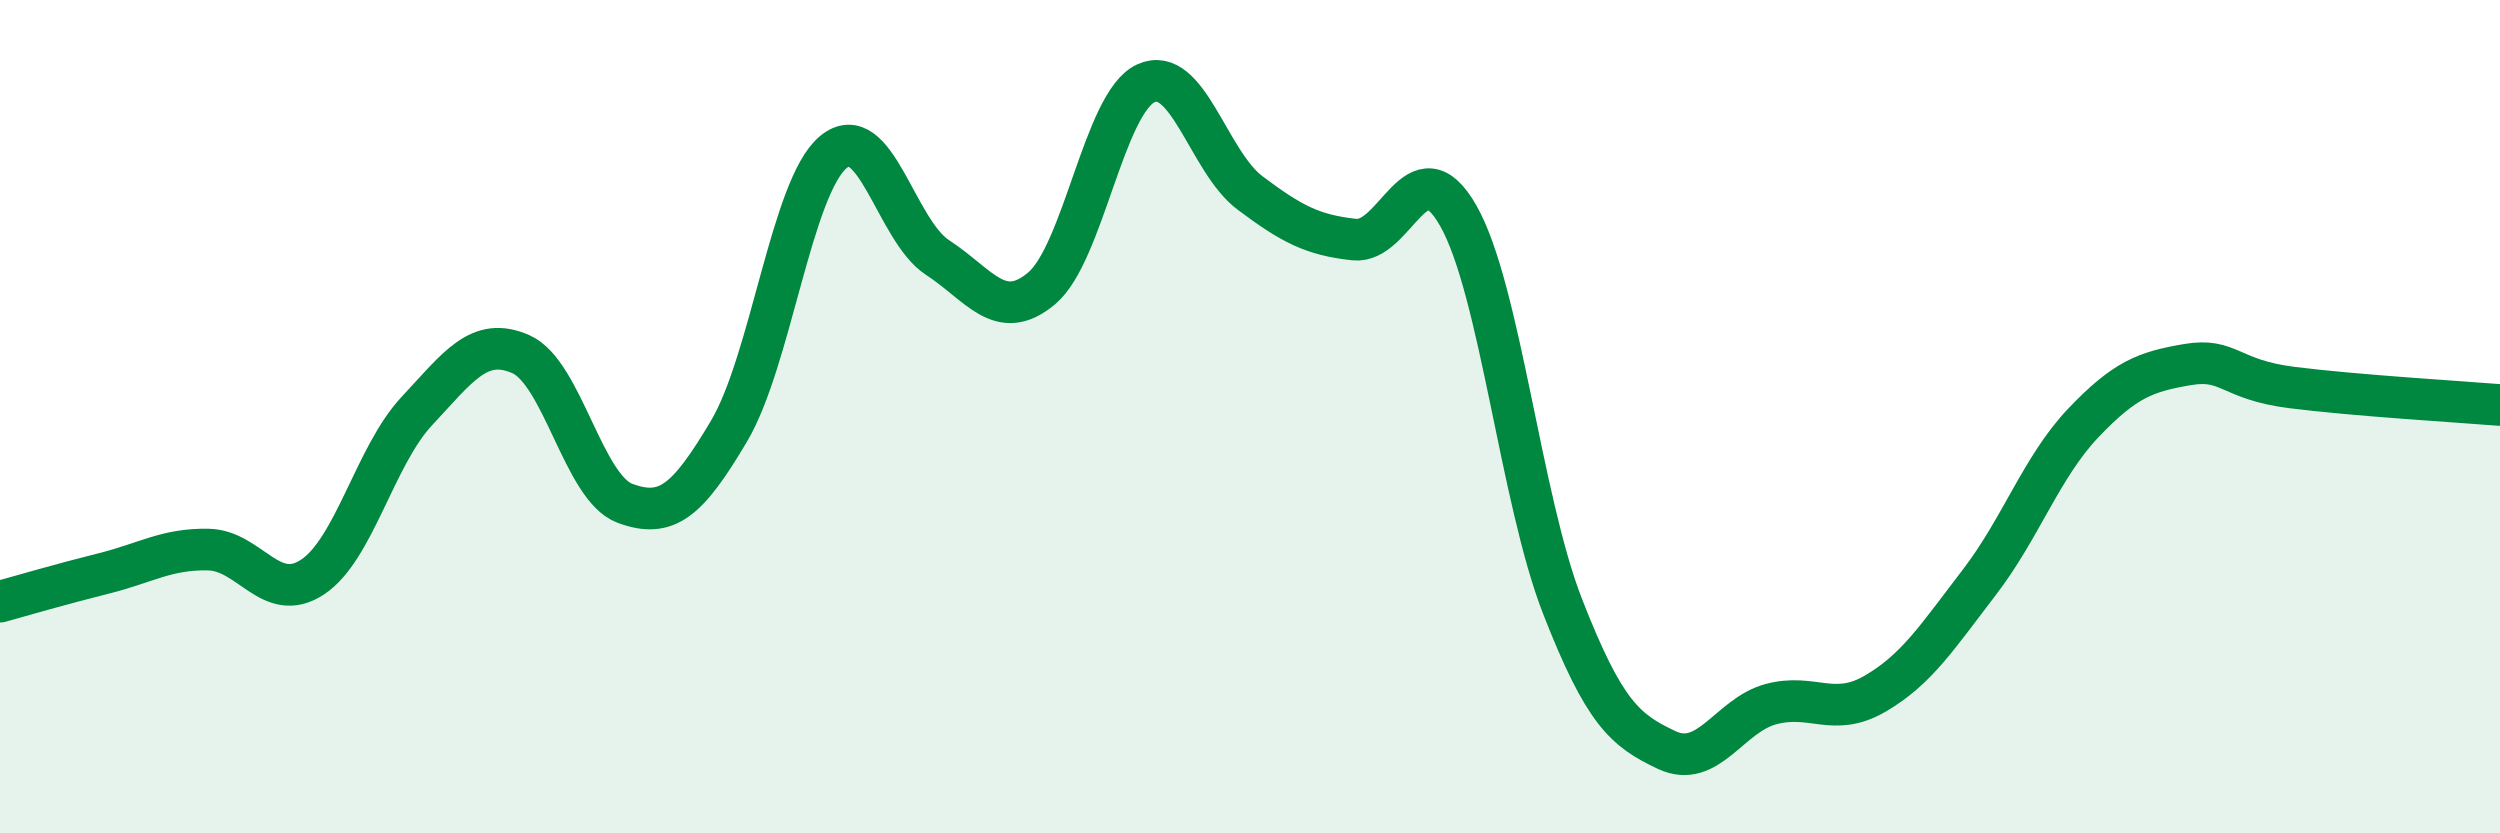 
    <svg width="60" height="20" viewBox="0 0 60 20" xmlns="http://www.w3.org/2000/svg">
      <path
        d="M 0,14.44 C 0.5,14.3 1.5,14.01 2.5,13.76 C 3.5,13.51 4,13.17 5,13.19 C 6,13.21 6.5,14.51 7.5,13.85 C 8.5,13.19 9,10.94 10,9.87 C 11,8.8 11.5,8.06 12.5,8.5 C 13.5,8.94 14,11.71 15,12.08 C 16,12.45 16.5,12.03 17.5,10.34 C 18.5,8.65 19,4.48 20,3.65 C 21,2.82 21.5,5.53 22.5,6.18 C 23.5,6.83 24,7.76 25,6.92 C 26,6.08 26.5,2.46 27.5,2 C 28.5,1.54 29,3.88 30,4.63 C 31,5.38 31.5,5.64 32.5,5.75 C 33.5,5.86 34,3.42 35,5.18 C 36,6.94 36.5,11.99 37.5,14.55 C 38.5,17.11 39,17.53 40,18 C 41,18.47 41.5,17.17 42.5,16.9 C 43.5,16.63 44,17.23 45,16.65 C 46,16.07 46.5,15.28 47.5,13.98 C 48.5,12.68 49,11.2 50,10.15 C 51,9.1 51.5,8.92 52.5,8.75 C 53.5,8.58 53.5,9.11 55,9.3 C 56.5,9.49 59,9.64 60,9.72L60 20L0 20Z"
        fill="#008740"
        opacity="0.1"
        stroke-linecap="round"
        stroke-linejoin="round"
      />
      <path
        d="M 0,14.44 C 0.5,14.3 1.5,14.01 2.5,13.76 C 3.5,13.51 4,13.17 5,13.19 C 6,13.21 6.5,14.51 7.5,13.85 C 8.5,13.19 9,10.94 10,9.87 C 11,8.8 11.5,8.06 12.5,8.5 C 13.5,8.94 14,11.71 15,12.08 C 16,12.45 16.5,12.03 17.5,10.34 C 18.5,8.65 19,4.48 20,3.65 C 21,2.82 21.5,5.53 22.5,6.18 C 23.5,6.83 24,7.76 25,6.92 C 26,6.08 26.5,2.46 27.5,2 C 28.5,1.54 29,3.88 30,4.63 C 31,5.38 31.5,5.64 32.5,5.75 C 33.5,5.86 34,3.42 35,5.18 C 36,6.94 36.5,11.99 37.5,14.55 C 38.5,17.11 39,17.53 40,18 C 41,18.47 41.5,17.17 42.5,16.9 C 43.5,16.63 44,17.23 45,16.65 C 46,16.07 46.5,15.28 47.5,13.98 C 48.5,12.68 49,11.2 50,10.15 C 51,9.1 51.5,8.92 52.5,8.75 C 53.5,8.58 53.5,9.11 55,9.3 C 56.5,9.49 59,9.64 60,9.72"
        stroke="#008740"
        stroke-width="1"
        fill="none"
        stroke-linecap="round"
        stroke-linejoin="round"
      />
    </svg>
  